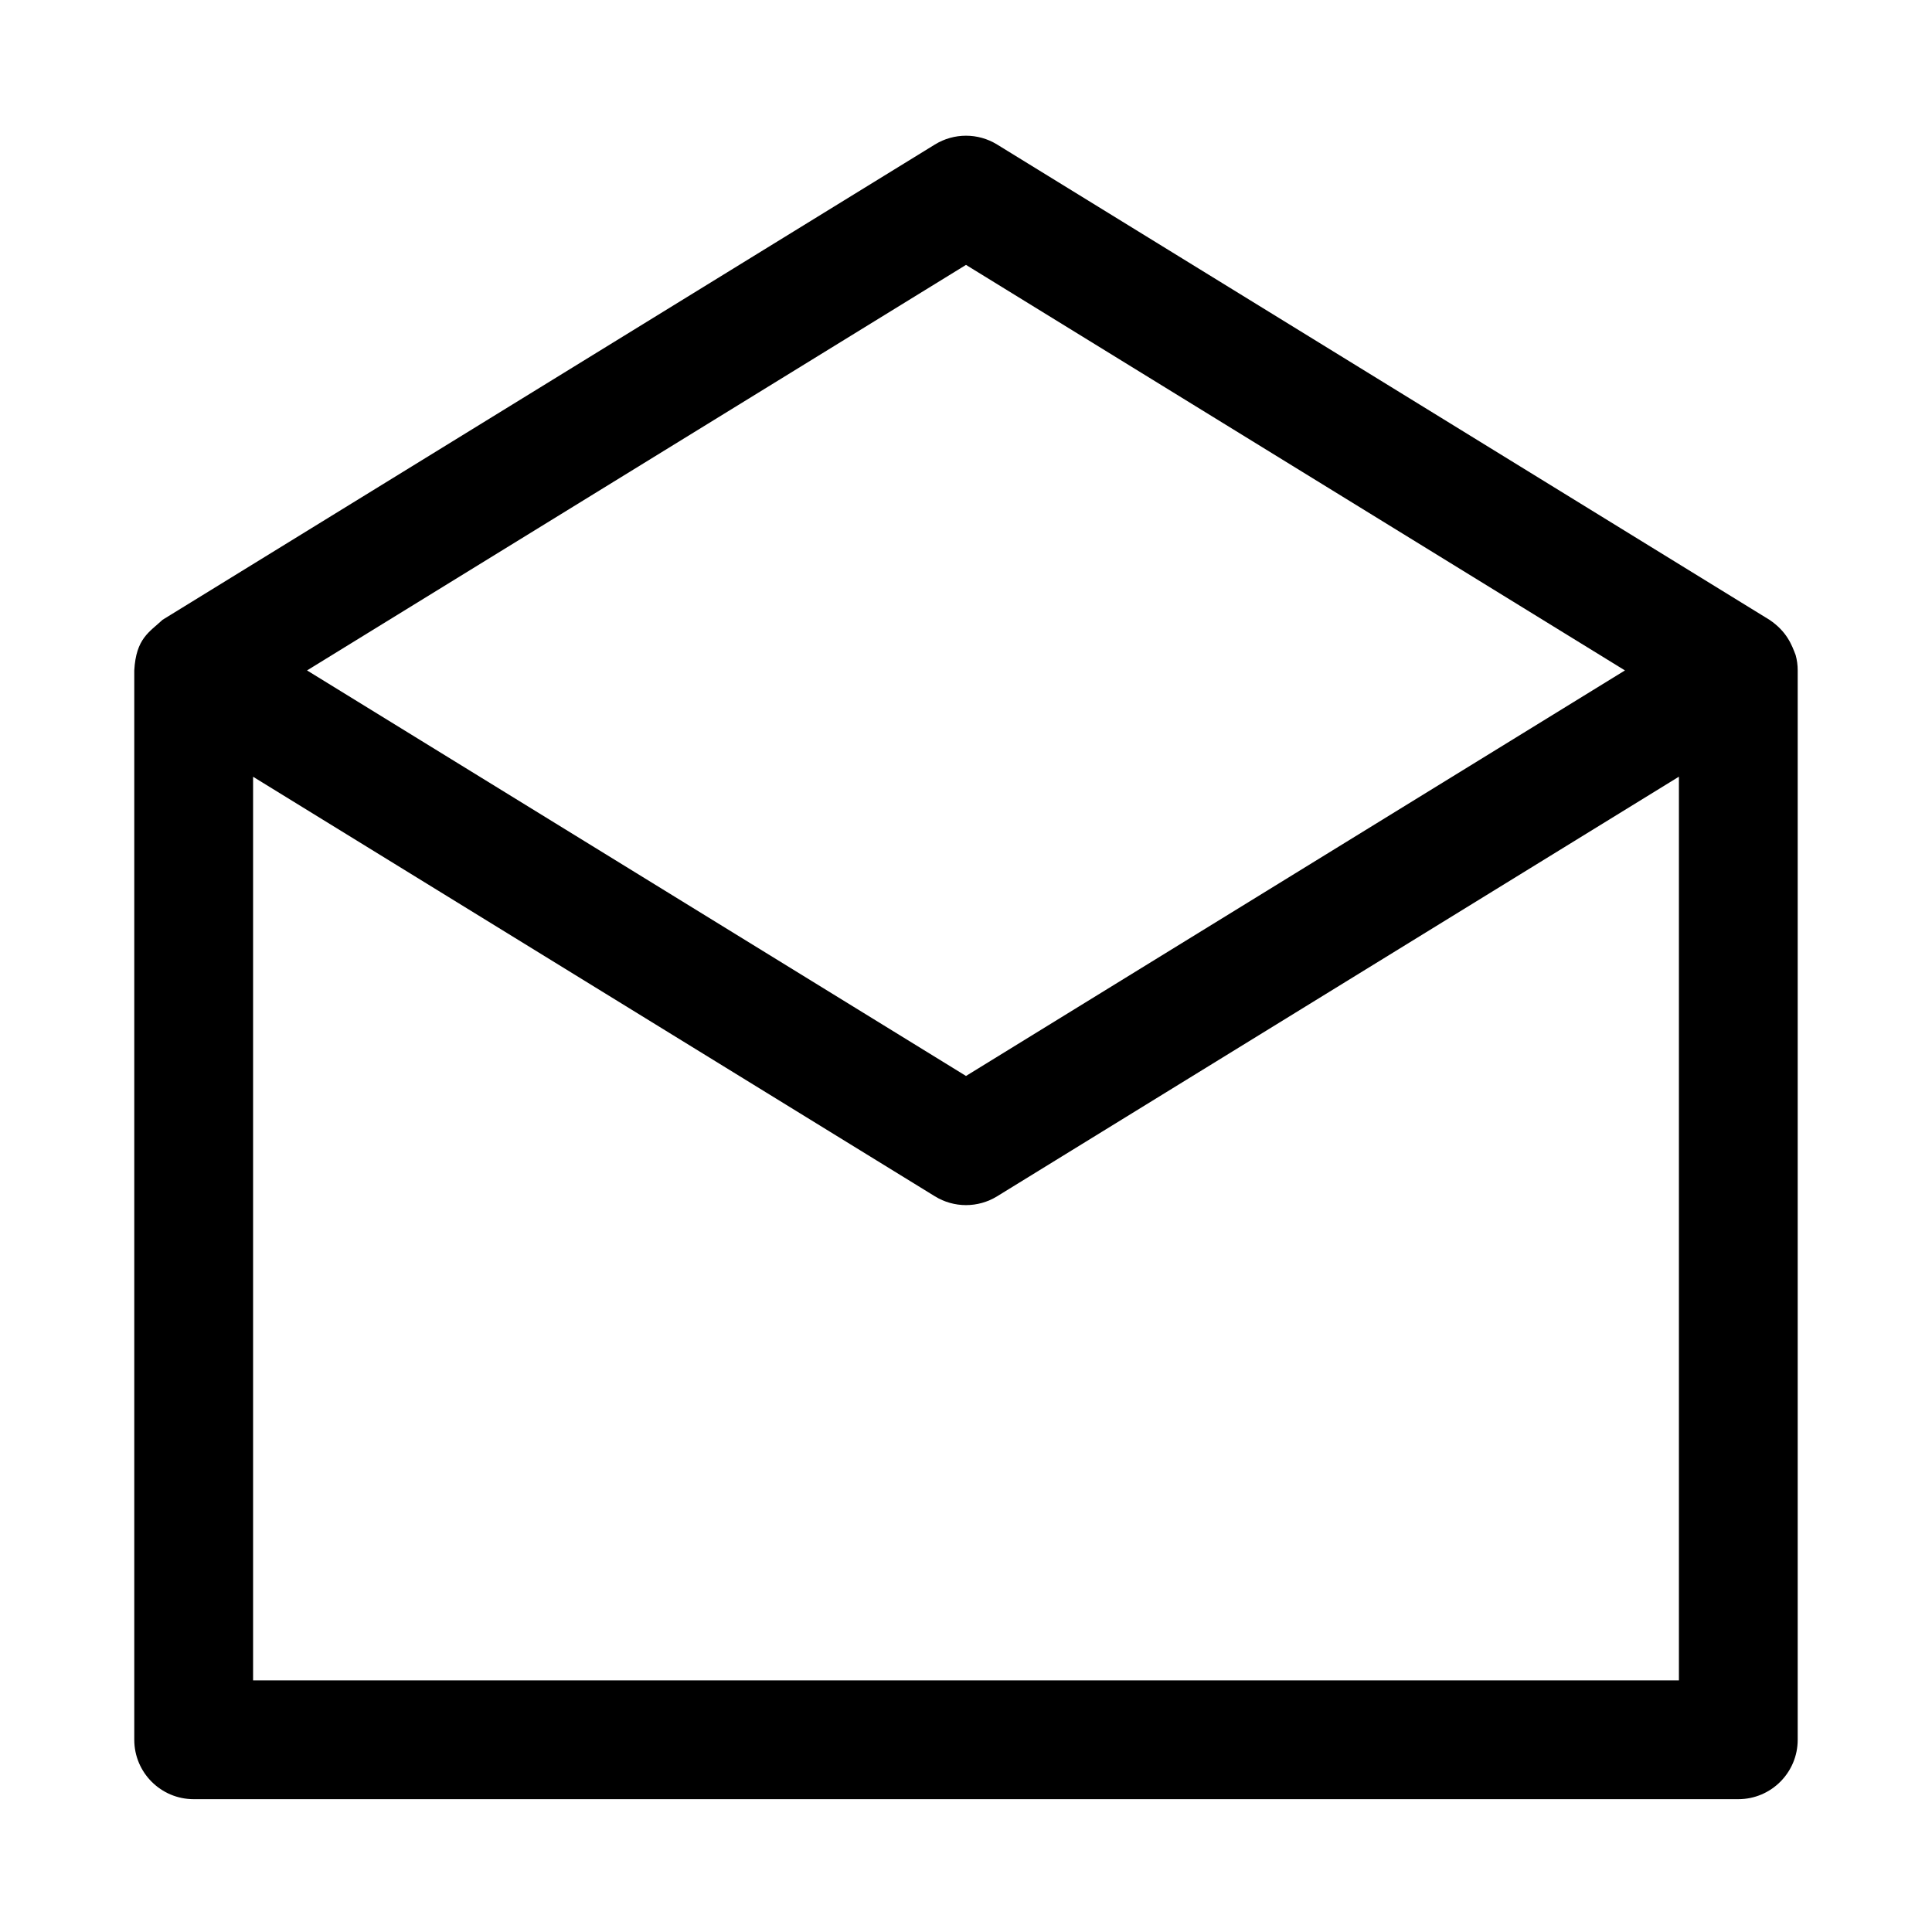 <?xml version="1.0" encoding="UTF-8"?>
<!-- Uploaded to: ICON Repo, www.svgrepo.com, Generator: ICON Repo Mixer Tools -->
<svg fill="#000000" width="800px" height="800px" version="1.1" viewBox="144 144 512 512" xmlns="http://www.w3.org/2000/svg">
 <path d="m619.86 317.59c-1.008-2.629-2.281-6.203-6.941-9.336l-204.67-125.95c-5.055-3.117-11.445-3.117-16.5 0l-204.67 125.95c-3.512 3.289-7.023 4.914-7.496 13.414v283.39c0 8.691 7.055 15.742 15.742 15.742h409.34c8.691 0 15.742-7.055 15.742-15.742v-283.39c0.004-1.402-0.184-2.769-0.547-4.078zm-219.86-103.39 174.63 107.47-174.63 107.47-174.63-107.47zm188.93 375.12h-377.86v-239.47l180.68 111.18c5.055 3.117 11.445 3.117 16.5 0l180.68-111.2z"/>
</svg>